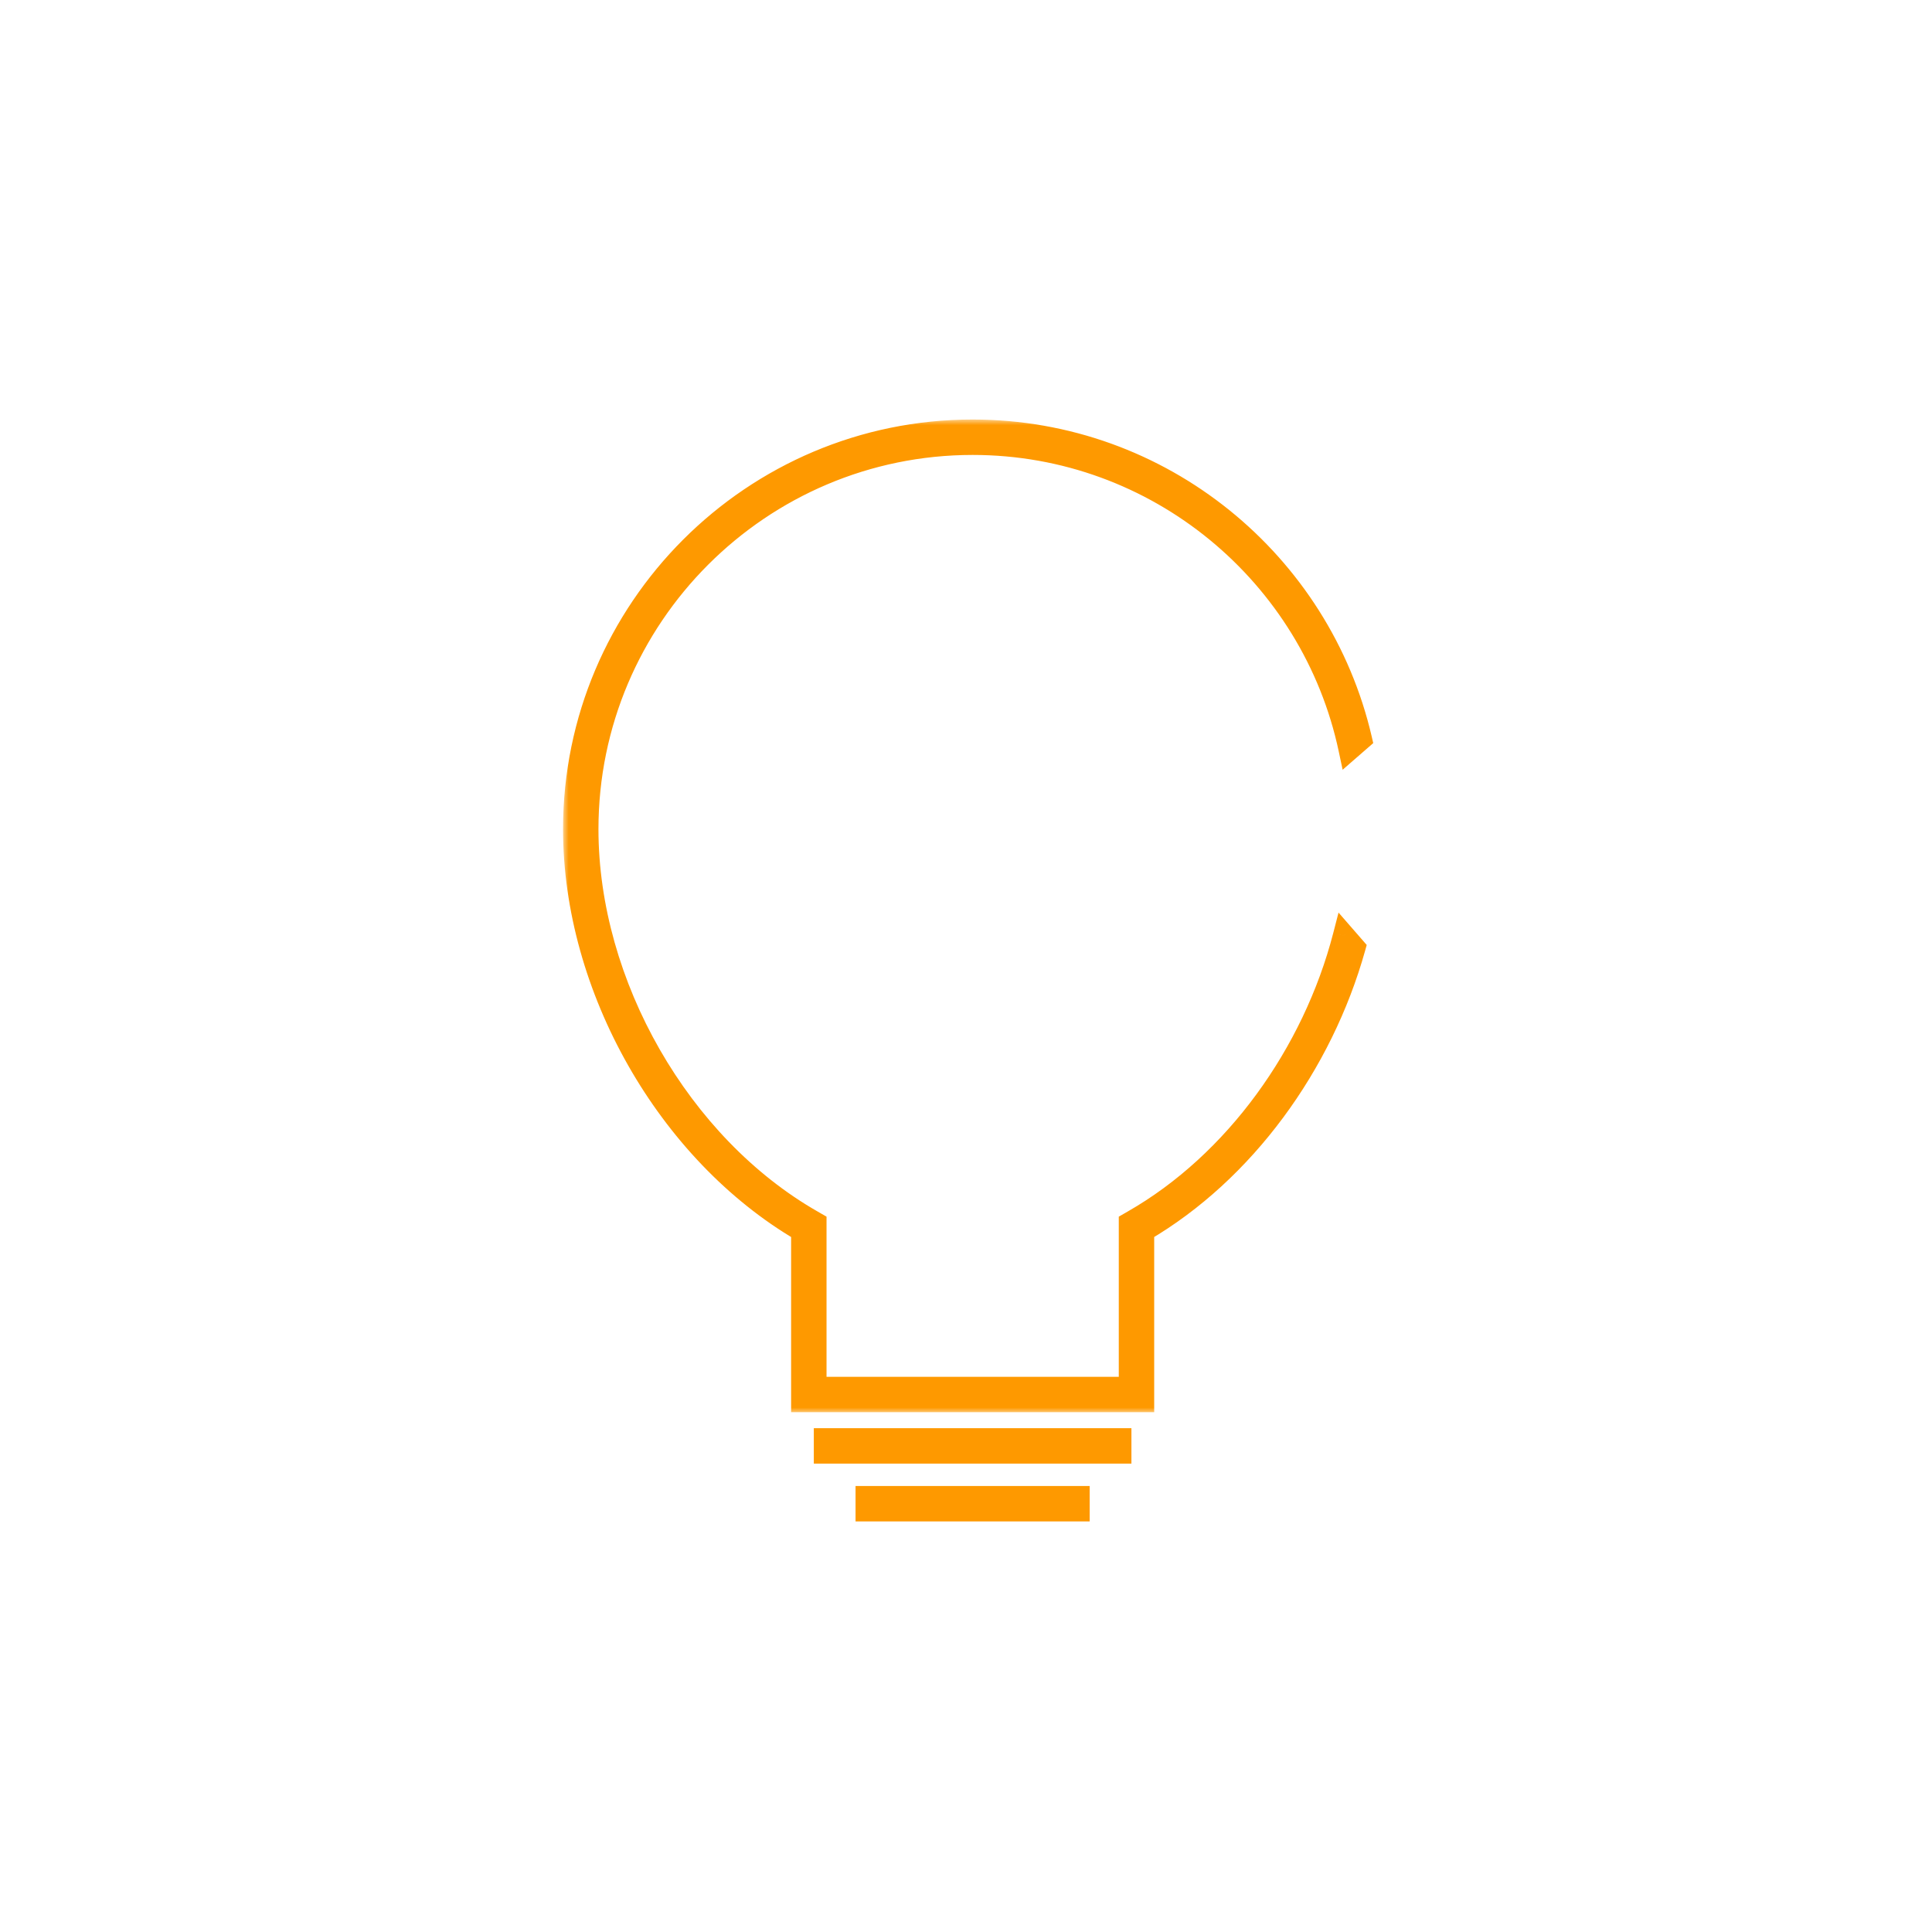 <svg width="175" height="175" viewBox="0 0 175 175" fill="none" xmlns="http://www.w3.org/2000/svg">
<path d="M74.715 129.865H74.215V130.365V131.573V132.073H74.715H101.484H101.984V131.573V130.365V129.865H101.484H74.715Z" fill="#FE9900" stroke="#FE9900"/>
<path d="M78.496 135.102H77.996V135.602V136.809V137.309H78.496H97.701H98.201V136.809V135.602V135.102H97.701H78.496Z" fill="#FE9900" stroke="#FE9900"/>
<mask id="path-3-outside-1_5233_401" maskUnits="userSpaceOnUse" x="51" y="38" width="74" height="90" fill="black">
<rect fill="white" x="51" y="38" width="74" height="90"/>
<path fill-rule="evenodd" clip-rule="evenodd" d="M52 75.103C52 55.196 68.196 39 88.103 39C105.207 39 119.572 50.957 123.277 66.951L122.241 67.853C118.895 52.079 104.86 40.208 88.103 40.208C68.861 40.208 53.208 55.861 53.208 75.103C53.208 89.158 61.577 103.759 73.562 110.606L73.867 110.781V125.713H102.339V110.783L102.643 110.608C111.882 105.329 118.973 95.443 121.737 84.75L122.689 85.844C119.733 96.422 112.68 106.138 103.546 111.479V126.919H72.659V111.479C60.48 104.356 52 89.453 52 75.103Z"/>
</mask>
<path fill-rule="evenodd" clip-rule="evenodd" d="M52 75.103C52 55.196 68.196 39 88.103 39C105.207 39 119.572 50.957 123.277 66.951L122.241 67.853C118.895 52.079 104.86 40.208 88.103 40.208C68.861 40.208 53.208 55.861 53.208 75.103C53.208 89.158 61.577 103.759 73.562 110.606L73.867 110.781V125.713H102.339V110.783L102.643 110.608C111.882 105.329 118.973 95.443 121.737 84.75L122.689 85.844C119.733 96.422 112.68 106.138 103.546 111.479V126.919H72.659V111.479C60.48 104.356 52 89.453 52 75.103Z" fill="#FE9900"/>
<path d="M123.277 66.951L123.934 67.705L124.387 67.311L124.252 66.725L123.277 66.951ZM122.241 67.853L121.262 68.061L121.615 69.724L122.897 68.608L122.241 67.853ZM73.562 110.606L74.061 109.74L74.058 109.738L73.562 110.606ZM73.867 110.781H74.867V110.203L74.365 109.915L73.867 110.781ZM73.867 125.713H72.867V126.713H73.867V125.713ZM102.339 125.713V126.713H103.339V125.713H102.339ZM102.339 110.783L101.84 109.916L101.339 110.204V110.783H102.339ZM102.643 110.608L102.147 109.739L102.144 109.741L102.643 110.608ZM121.737 84.75L122.491 84.094L121.244 82.661L120.769 84.5L121.737 84.75ZM122.689 85.844L123.652 86.113L123.797 85.594L123.443 85.187L122.689 85.844ZM103.546 111.479L103.041 110.616L102.546 110.906V111.479H103.546ZM103.546 126.919V127.919H104.546V126.919H103.546ZM72.659 126.919H71.659V127.919H72.659V126.919ZM72.659 111.479H73.659V110.906L73.164 110.616L72.659 111.479ZM88.103 38C67.644 38 51 54.644 51 75.103H53C53 55.748 68.748 40 88.103 40V38ZM124.252 66.725C120.444 50.289 105.684 38 88.103 38V40C104.731 40 118.7 51.625 122.303 67.177L124.252 66.725ZM122.897 68.608L123.934 67.705L122.621 66.197L121.584 67.099L122.897 68.608ZM88.103 41.208C104.377 41.208 118.013 52.739 121.262 68.061L123.219 67.646C119.778 51.42 105.343 39.208 88.103 39.208V41.208ZM54.208 75.103C54.208 56.414 69.414 41.208 88.103 41.208V39.208C68.309 39.208 52.208 55.309 52.208 75.103H54.208ZM74.058 109.738C62.392 103.073 54.208 88.807 54.208 75.103H52.208C52.208 89.508 60.762 104.446 73.066 111.475L74.058 109.738ZM74.365 109.915L74.061 109.74L73.064 111.473L73.368 111.648L74.365 109.915ZM74.867 125.713V110.781H72.867V125.713H74.867ZM102.339 124.713H73.867V126.713H102.339V124.713ZM101.339 110.783V125.713H103.339V110.783H101.339ZM102.144 109.741L101.84 109.916L102.837 111.649L103.142 111.474L102.144 109.741ZM120.769 84.5C118.065 94.96 111.127 104.609 102.147 109.739L103.139 111.476C112.637 106.05 119.881 95.926 122.705 85.001L120.769 84.5ZM123.443 85.187L122.491 84.094L120.983 85.407L121.935 86.501L123.443 85.187ZM104.051 112.343C113.433 106.856 120.633 96.913 123.652 86.113L121.726 85.575C118.832 95.93 111.928 105.419 103.041 110.616L104.051 112.343ZM104.546 126.919V111.479H102.546V126.919H104.546ZM72.659 127.919H103.546V125.919H72.659V127.919ZM71.659 111.479V126.919H73.659V111.479H71.659ZM51 75.103C51 89.802 59.663 105.037 72.154 112.343L73.164 110.616C61.296 103.675 53 89.104 53 75.103H51Z" fill="#FE9900" mask="url(#path-3-outside-1_5233_401)"/>
</svg>
